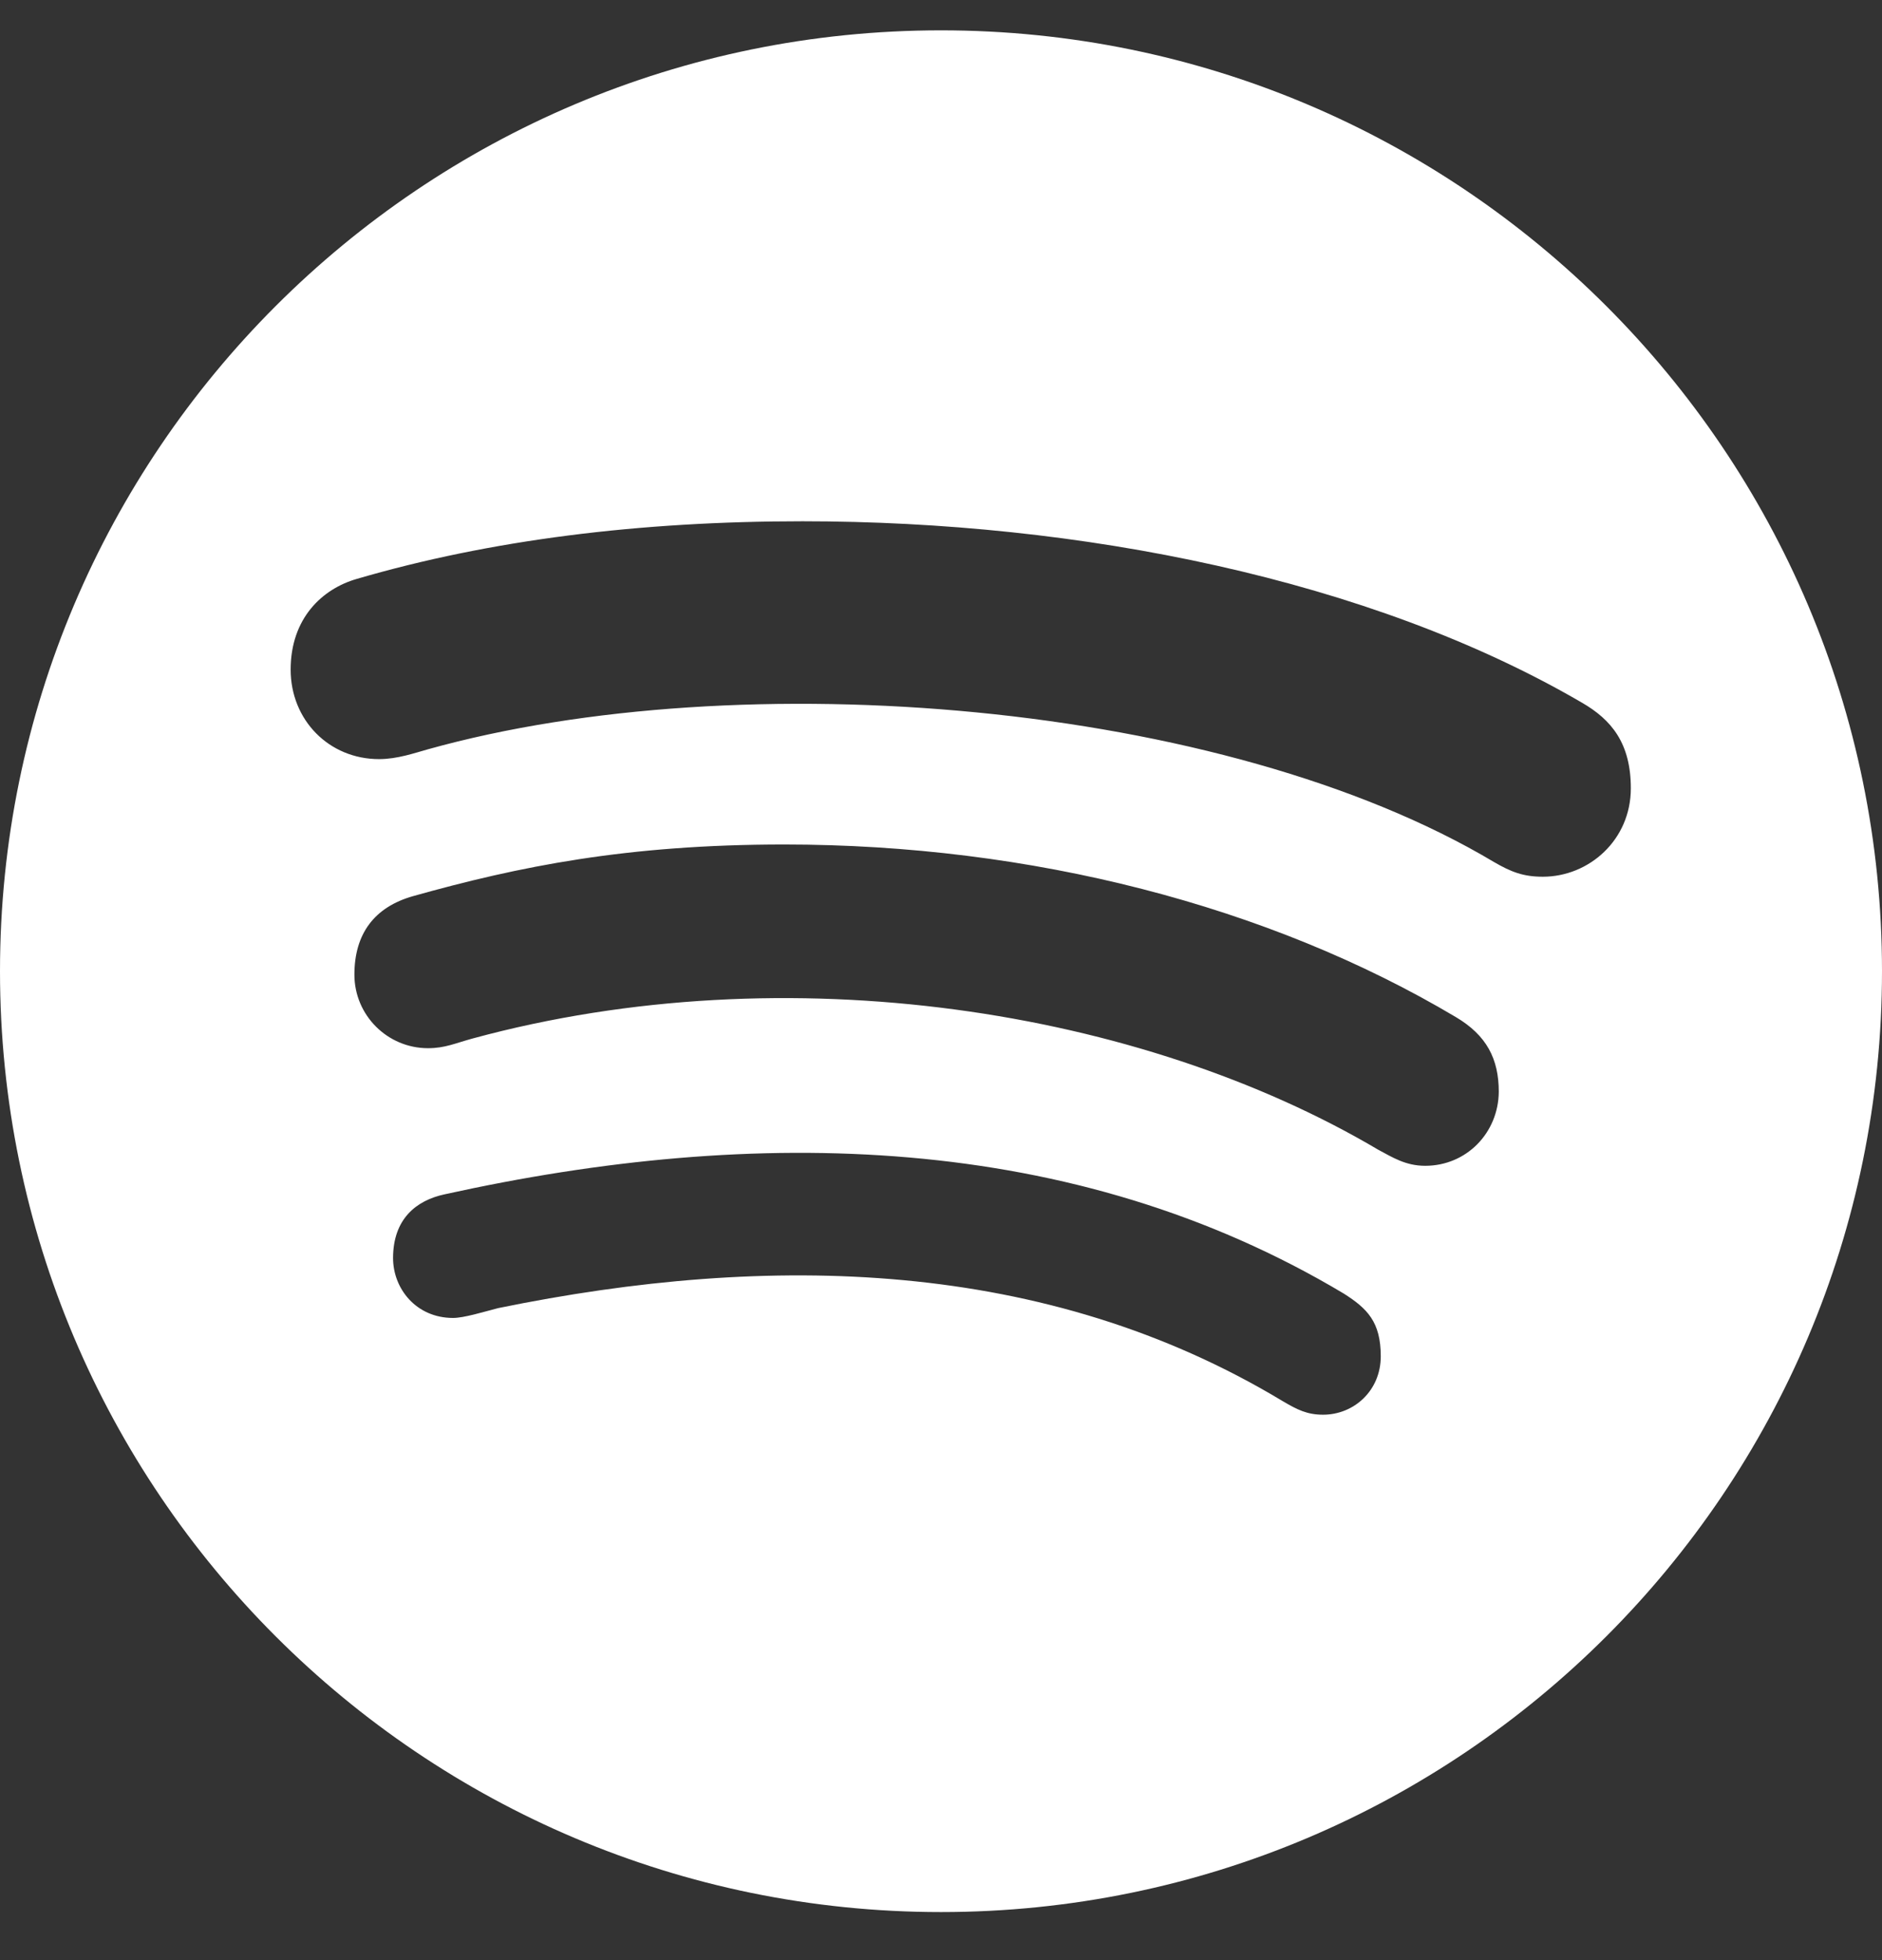 <svg width="48" height="50" viewBox="0 0 48 50" fill="none" xmlns="http://www.w3.org/2000/svg">
<rect x="0" y="0" width="48" height="50" fill="#333333" stroke="none"/>
<path d="M24 0.774C37.248 0.774 48 11.526 48 24.774C48 38.023 37.248 48.774 24 48.774C10.752 48.774 0 38.023 0 24.774C0 11.526 10.752 0.774 24 0.774ZM34.277 33C27.368 28.868 19.268 28.713 11.342 30.465C10.616 30.62 10.026 31.093 10.025 32.09C10.025 32.874 10.616 33.619 11.555 33.619C11.835 33.619 12.329 33.465 12.706 33.368C19.645 31.946 26.671 32.1 32.71 35.738C33.087 35.961 33.339 36.087 33.745 36.087C34.529 36.087 35.216 35.477 35.216 34.597C35.216 33.716 34.868 33.377 34.277 33ZM20.003 21.542C15.977 21.542 13.229 22.104 10.539 22.858C9.542 23.139 9.039 23.826 9.039 24.861C9.039 25.897 9.881 26.738 10.916 26.738C11.351 26.738 11.603 26.613 12.067 26.487C20.09 24.31 29.11 25.751 35.158 29.332C35.507 29.516 35.845 29.738 36.349 29.738C37.403 29.738 38.216 28.897 38.226 27.852C38.226 27.01 37.916 26.41 37.132 25.945C32.351 23.1 26.284 21.542 20.003 21.542ZM20.468 13.297C16.316 13.297 12.503 13.771 9.097 14.768C8.226 15.019 7.413 15.765 7.413 17.081C7.413 18.368 8.391 19.364 9.668 19.364C10.132 19.364 10.568 19.21 10.916 19.113C18.89 16.887 31.209 17.875 38.1 21.987C38.535 22.239 38.845 22.364 39.349 22.364C40.529 22.364 41.594 21.425 41.594 20.109C41.594 18.958 41.099 18.358 40.345 17.923C34.935 14.768 27.532 13.297 20.468 13.297Z" fill="white"/>
</svg>
